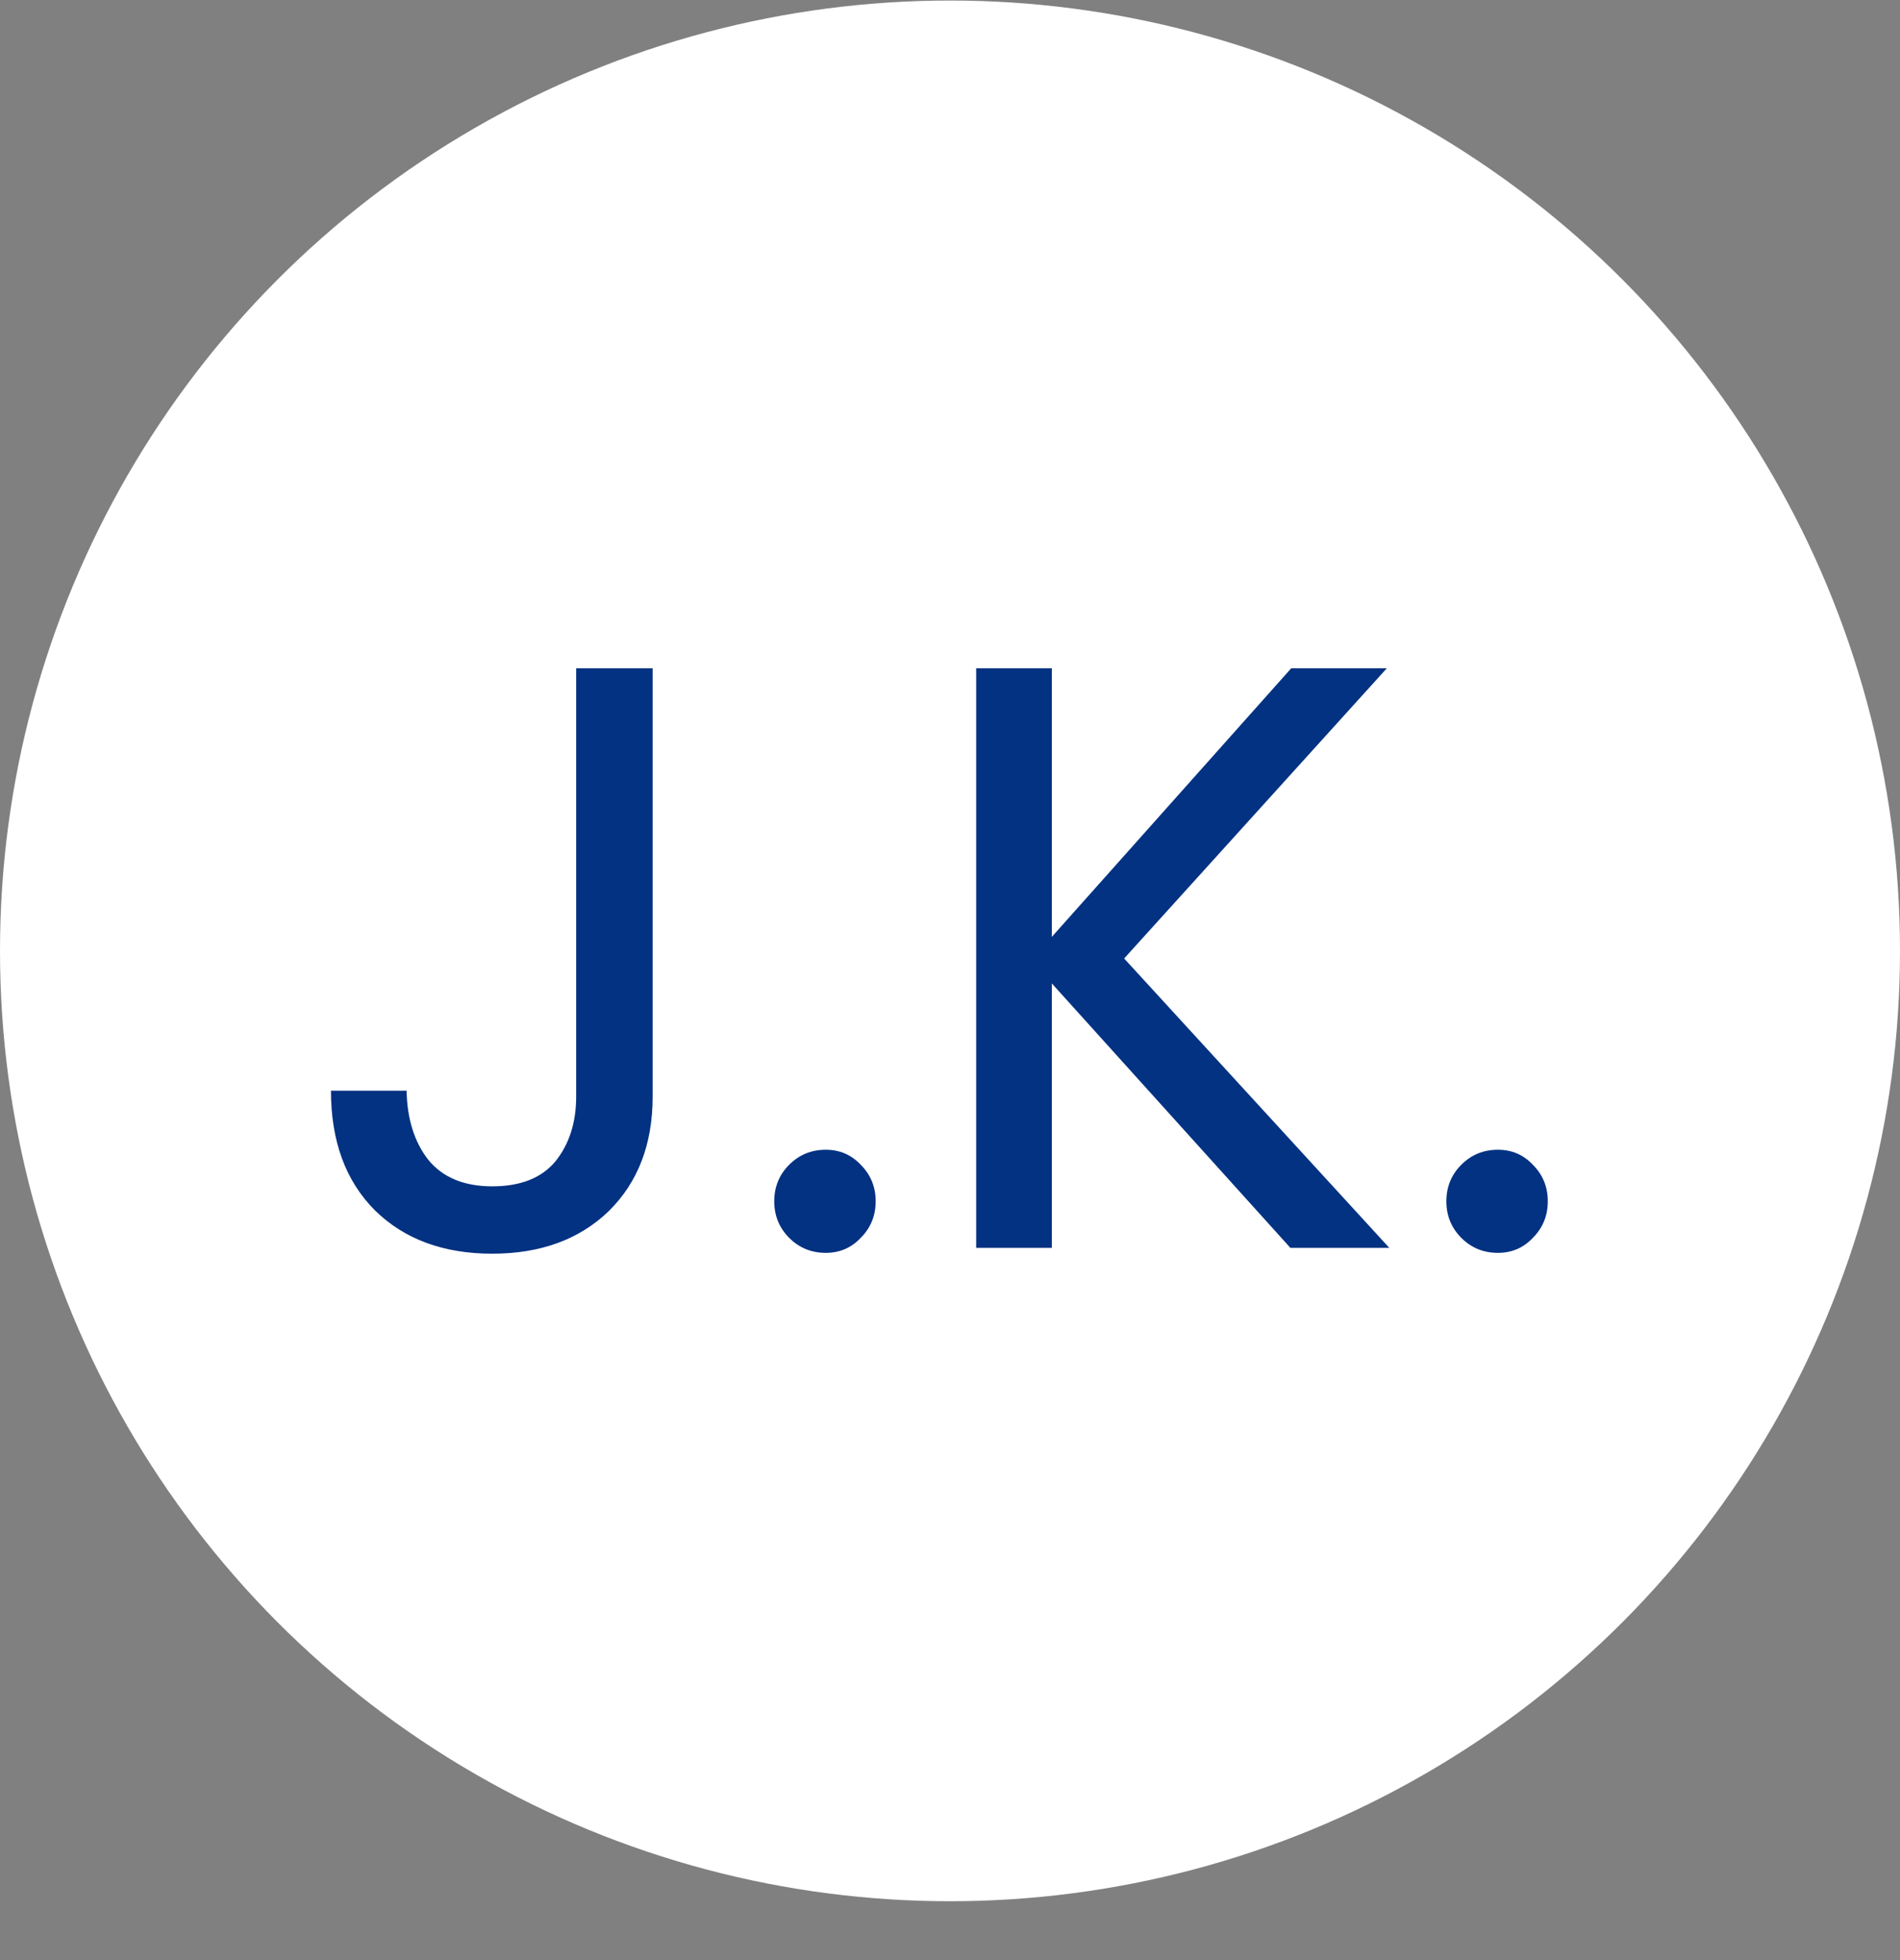 <svg width="32" height="33" viewBox="0 0 32 33" fill="none" xmlns="http://www.w3.org/2000/svg">
<rect x="0" y="0" width="32" height="33" fill="#808080" stroke="none"/>
<circle cx="16" cy="16.009" r="16" fill="white"/>
<path d="M10.992 11.251V18.461C10.992 19.264 10.745 19.907 10.25 20.393C9.755 20.869 9.102 21.107 8.29 21.107C7.469 21.107 6.811 20.864 6.316 20.379C5.821 19.884 5.574 19.212 5.574 18.363H6.848C6.857 18.839 6.979 19.226 7.212 19.525C7.455 19.823 7.814 19.973 8.29 19.973C8.766 19.973 9.121 19.833 9.354 19.553C9.587 19.264 9.704 18.899 9.704 18.461V11.251H10.992ZM13.908 21.093C13.665 21.093 13.46 21.009 13.292 20.841C13.124 20.673 13.04 20.468 13.04 20.225C13.04 19.982 13.124 19.777 13.292 19.609C13.46 19.441 13.665 19.357 13.908 19.357C14.141 19.357 14.337 19.441 14.496 19.609C14.664 19.777 14.748 19.982 14.748 20.225C14.748 20.468 14.664 20.673 14.496 20.841C14.337 21.009 14.141 21.093 13.908 21.093ZM21.733 21.009L17.715 16.557V21.009H16.441V11.251H17.715V15.773L21.747 11.251H23.357L18.933 16.137L23.399 21.009H21.733ZM25.228 21.093C24.985 21.093 24.78 21.009 24.612 20.841C24.444 20.673 24.36 20.468 24.36 20.225C24.36 19.982 24.444 19.777 24.612 19.609C24.78 19.441 24.985 19.357 25.228 19.357C25.462 19.357 25.657 19.441 25.816 19.609C25.984 19.777 26.068 19.982 26.068 20.225C26.068 20.468 25.984 20.673 25.816 20.841C25.657 21.009 25.462 21.093 25.228 21.093Z" fill="#033282"/>
</svg>
